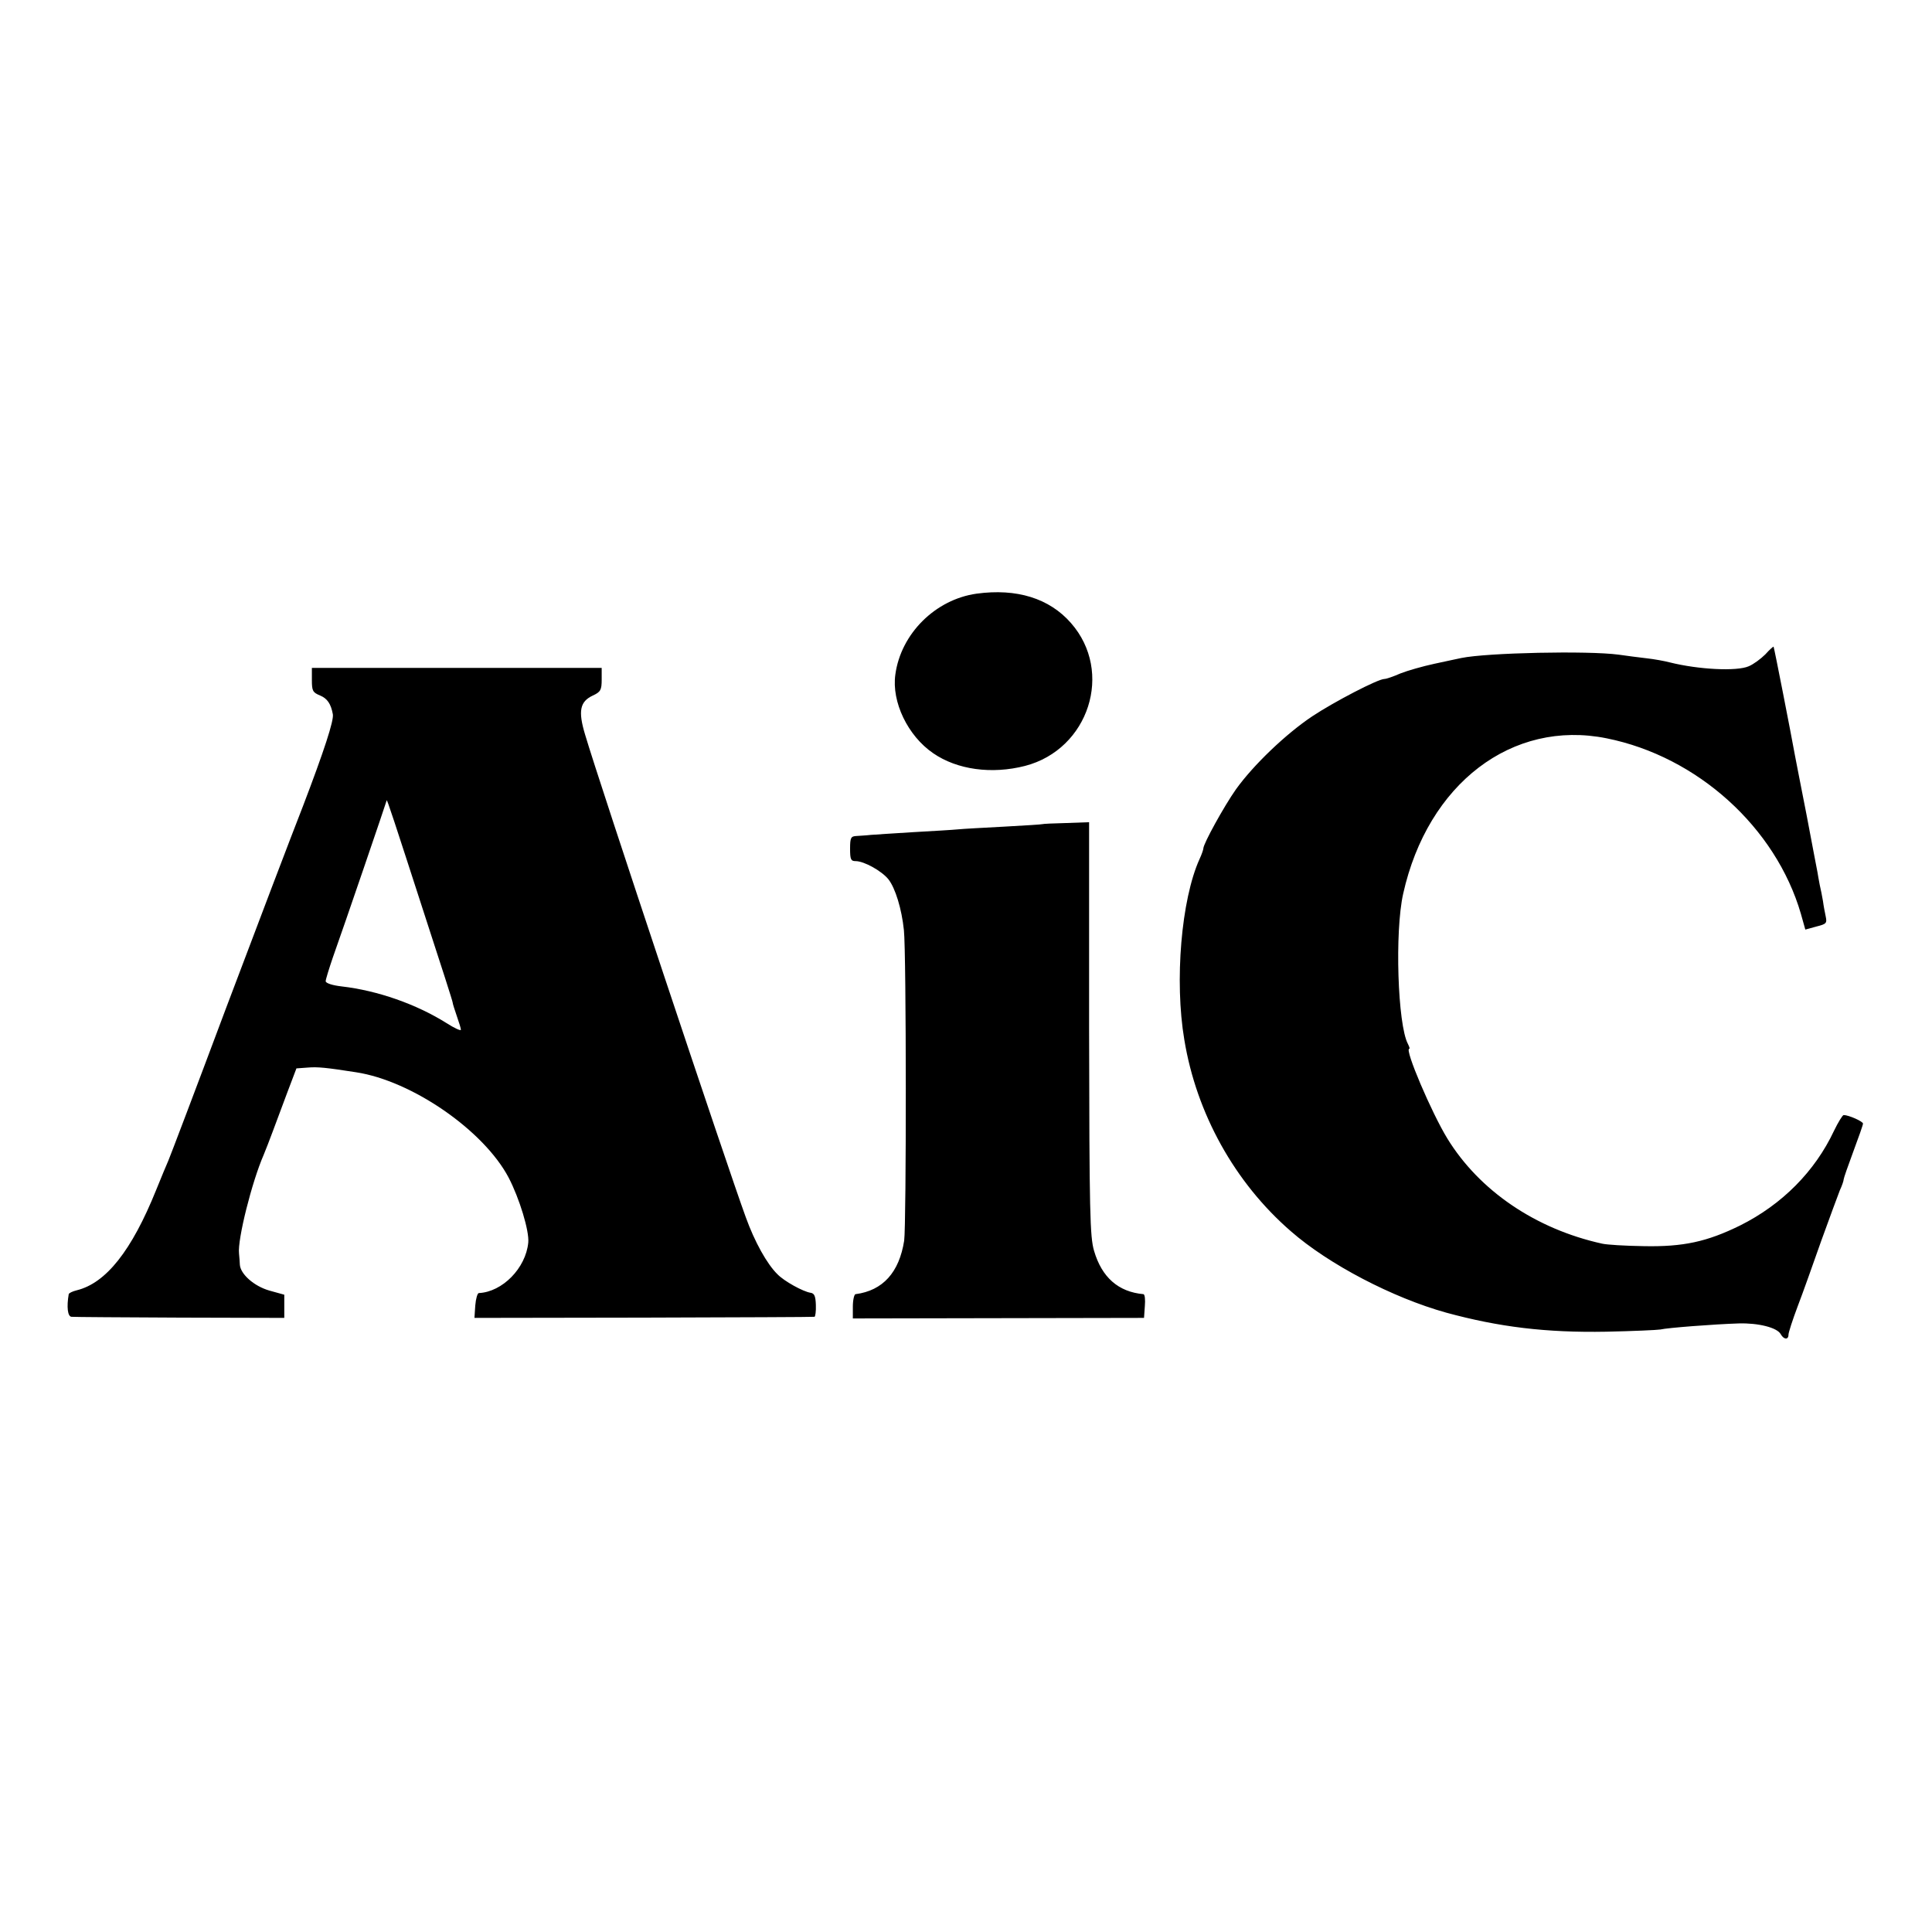 <svg version="1.0" xmlns="http://www.w3.org/2000/svg" width="933.333" height="933.333" viewBox="0 0 700 700"><path d="M353.8 215.1c-14.9 2.1-27.4 14.5-29.4 29.3-1.4 9.9 4.5 22.2 13.7 28.5 8.7 6 21.2 7.7 33.3 4.6 23.1-6 32.2-34.1 16.6-51.8-7.8-8.9-19.6-12.6-34.2-10.6zm285.8 22c-1.6 1.6-4.3 3.6-6 4.3-4.3 1.9-18.2 1.2-28.6-1.4-1.9-.5-5.7-1.2-8.5-1.5-2.7-.3-7.2-.9-10-1.3-11.2-1.5-47.7-.7-57 1.2-1.1.2-5.5 1.2-9.8 2.1-4.2.9-9.8 2.5-12.3 3.5-2.5 1.1-5.1 2-5.8 2-2.3 0-18.1 8.2-26.1 13.5-9.6 6.4-21.4 17.7-27.7 26.5-4.3 6.1-11.8 19.7-11.8 21.4 0 .4-.6 2.2-1.4 3.9-6.6 14.6-9.1 44.1-5.5 65.4 4.4 26.8 18.3 51.8 38.6 69.4 13.7 12 36.9 24.1 56.3 29.5 19.1 5.2 36.1 7.3 58 6.9 9.6-.2 18.4-.6 19.6-.8 2.4-.6 19.2-1.9 28.4-2.2 7.1-.2 13.9 1.5 15.2 3.9 1.1 2 2.8 2.1 2.8.2 0-.8 1.5-5.4 3.3-10.2 1.9-4.9 5.7-15.7 8.6-23.9 3-8.3 6-16.4 6.7-18.2.8-1.7 1.4-3.5 1.4-4 0-.4 1.6-5 3.5-10.1s3.5-9.6 3.5-10.1c0-.8-5.2-3.1-7-3.1-.4 0-2 2.6-3.5 5.7-6.9 14.7-18.8 26.7-34 34.3-12 5.9-20.6 7.8-35 7.5-6.6-.1-13.3-.5-15-.9-24.1-5.3-44.5-19.2-56.1-38.1-5.7-9.3-15.6-32.5-13.8-32.5.3 0 0-.8-.5-1.8-3.7-7-4.8-40.6-1.7-54.4 8.9-39.9 39.5-63.2 73.7-56.3 32.9 6.6 61.3 32.3 70.4 63.6l1.6 5.7 4-1.1c3.6-.9 3.9-1.2 3.4-3.6-.3-1.4-.8-4-1-5.6-.3-1.7-.8-4.4-1.2-6-.3-1.7-.7-3.7-.8-4.5-.2-.8-1.9-10.1-3.9-20.5-2.1-10.5-3.9-20.1-4.2-21.5-1.4-7.8-7.6-39.5-7.8-39.7-.1-.1-1.5 1.1-3 2.8zM113 246.4c0 3.9.3 4.5 3 5.6 2.6 1.1 3.9 3 4.6 6.8.4 2.3-3.2 13.3-10.8 33.2-4.2 10.7-16.7 43.6-27.8 73-11 29.4-20.5 54.4-21 55.5-.5 1.1-2.5 5.9-4.4 10.6-8.9 22.1-18.2 33.8-28.8 36.4-1.6.4-2.8 1-2.9 1.4-.8 4.6-.4 8.1 1 8.2.9.1 18.6.2 39.4.3l37.7.1v-8.4l-5.4-1.5c-5.6-1.6-10.5-6-10.7-9.4 0-.9-.2-2.7-.3-4-.6-5.1 4.7-26.1 8.9-35.7.7-1.7 2.2-5.5 3.3-8.5 1.1-3 3.5-9.4 5.3-14.2l3.3-8.7 4.1-.3c3.6-.3 6.6 0 17.5 1.7 20.3 3.1 46.3 21.1 55.3 38.2 3.9 7.5 7.5 19.3 7.1 23.5-.9 9.3-9.4 17.9-17.9 18.3-.5 0-1.1 2-1.3 4.5l-.3 4.5 61.3-.1c33.7-.1 61.6-.2 61.9-.3.3 0 .6-2 .5-4.3-.1-3.1-.5-4.2-1.9-4.4-2.7-.4-9.6-4.2-12-6.7-3.8-3.7-8.3-11.8-11.5-20.7-6.5-17.7-53.2-157.8-58.2-174.8-2.6-8.6-1.9-12 2.8-14.2 2.8-1.3 3.2-2 3.2-5.8V242H113v4.4zm41.5 87.1c5.2 15.9 9.5 29.3 9.5 29.7 0 .4.7 2.6 1.5 4.9.8 2.3 1.5 4.5 1.5 5s-2.4-.6-5.2-2.4c-11-6.9-25-11.8-38-13.3-3.5-.4-5.8-1.2-5.8-1.9 0-.6 1.2-4.5 2.6-8.6 3.9-10.9 19.4-56.3 19.5-56.9.1-.6 2.3 6.1 14.4 43.5zm223.2-34.9c-.1.1-6.3.5-13.7.9-7.4.4-15.1.8-17 1-1.9.2-9.1.6-16 1s-13.8.9-15.5 1c-1.6.2-4 .3-5.2.4-2 .1-2.3.6-2.3 4.6 0 3.9.3 4.5 2 4.5 3.1 0 9.5 3.6 11.9 6.6 2.5 3.2 4.8 10.7 5.6 18.4.9 8.2.9 106.7.1 112.5-1.8 11.5-7.7 18.1-17.6 19.4-.5 0-1 2.1-1 4.5v4.3l52.8-.1 52.7-.1.3-4.3c.2-2.3 0-4.2-.5-4.3-9.1-.8-15.1-6.1-17.9-15.7-1.5-5.1-1.7-13.7-1.8-80.5v-74.8l-8.3.3c-4.6.1-8.5.3-8.6.4z"/></svg>